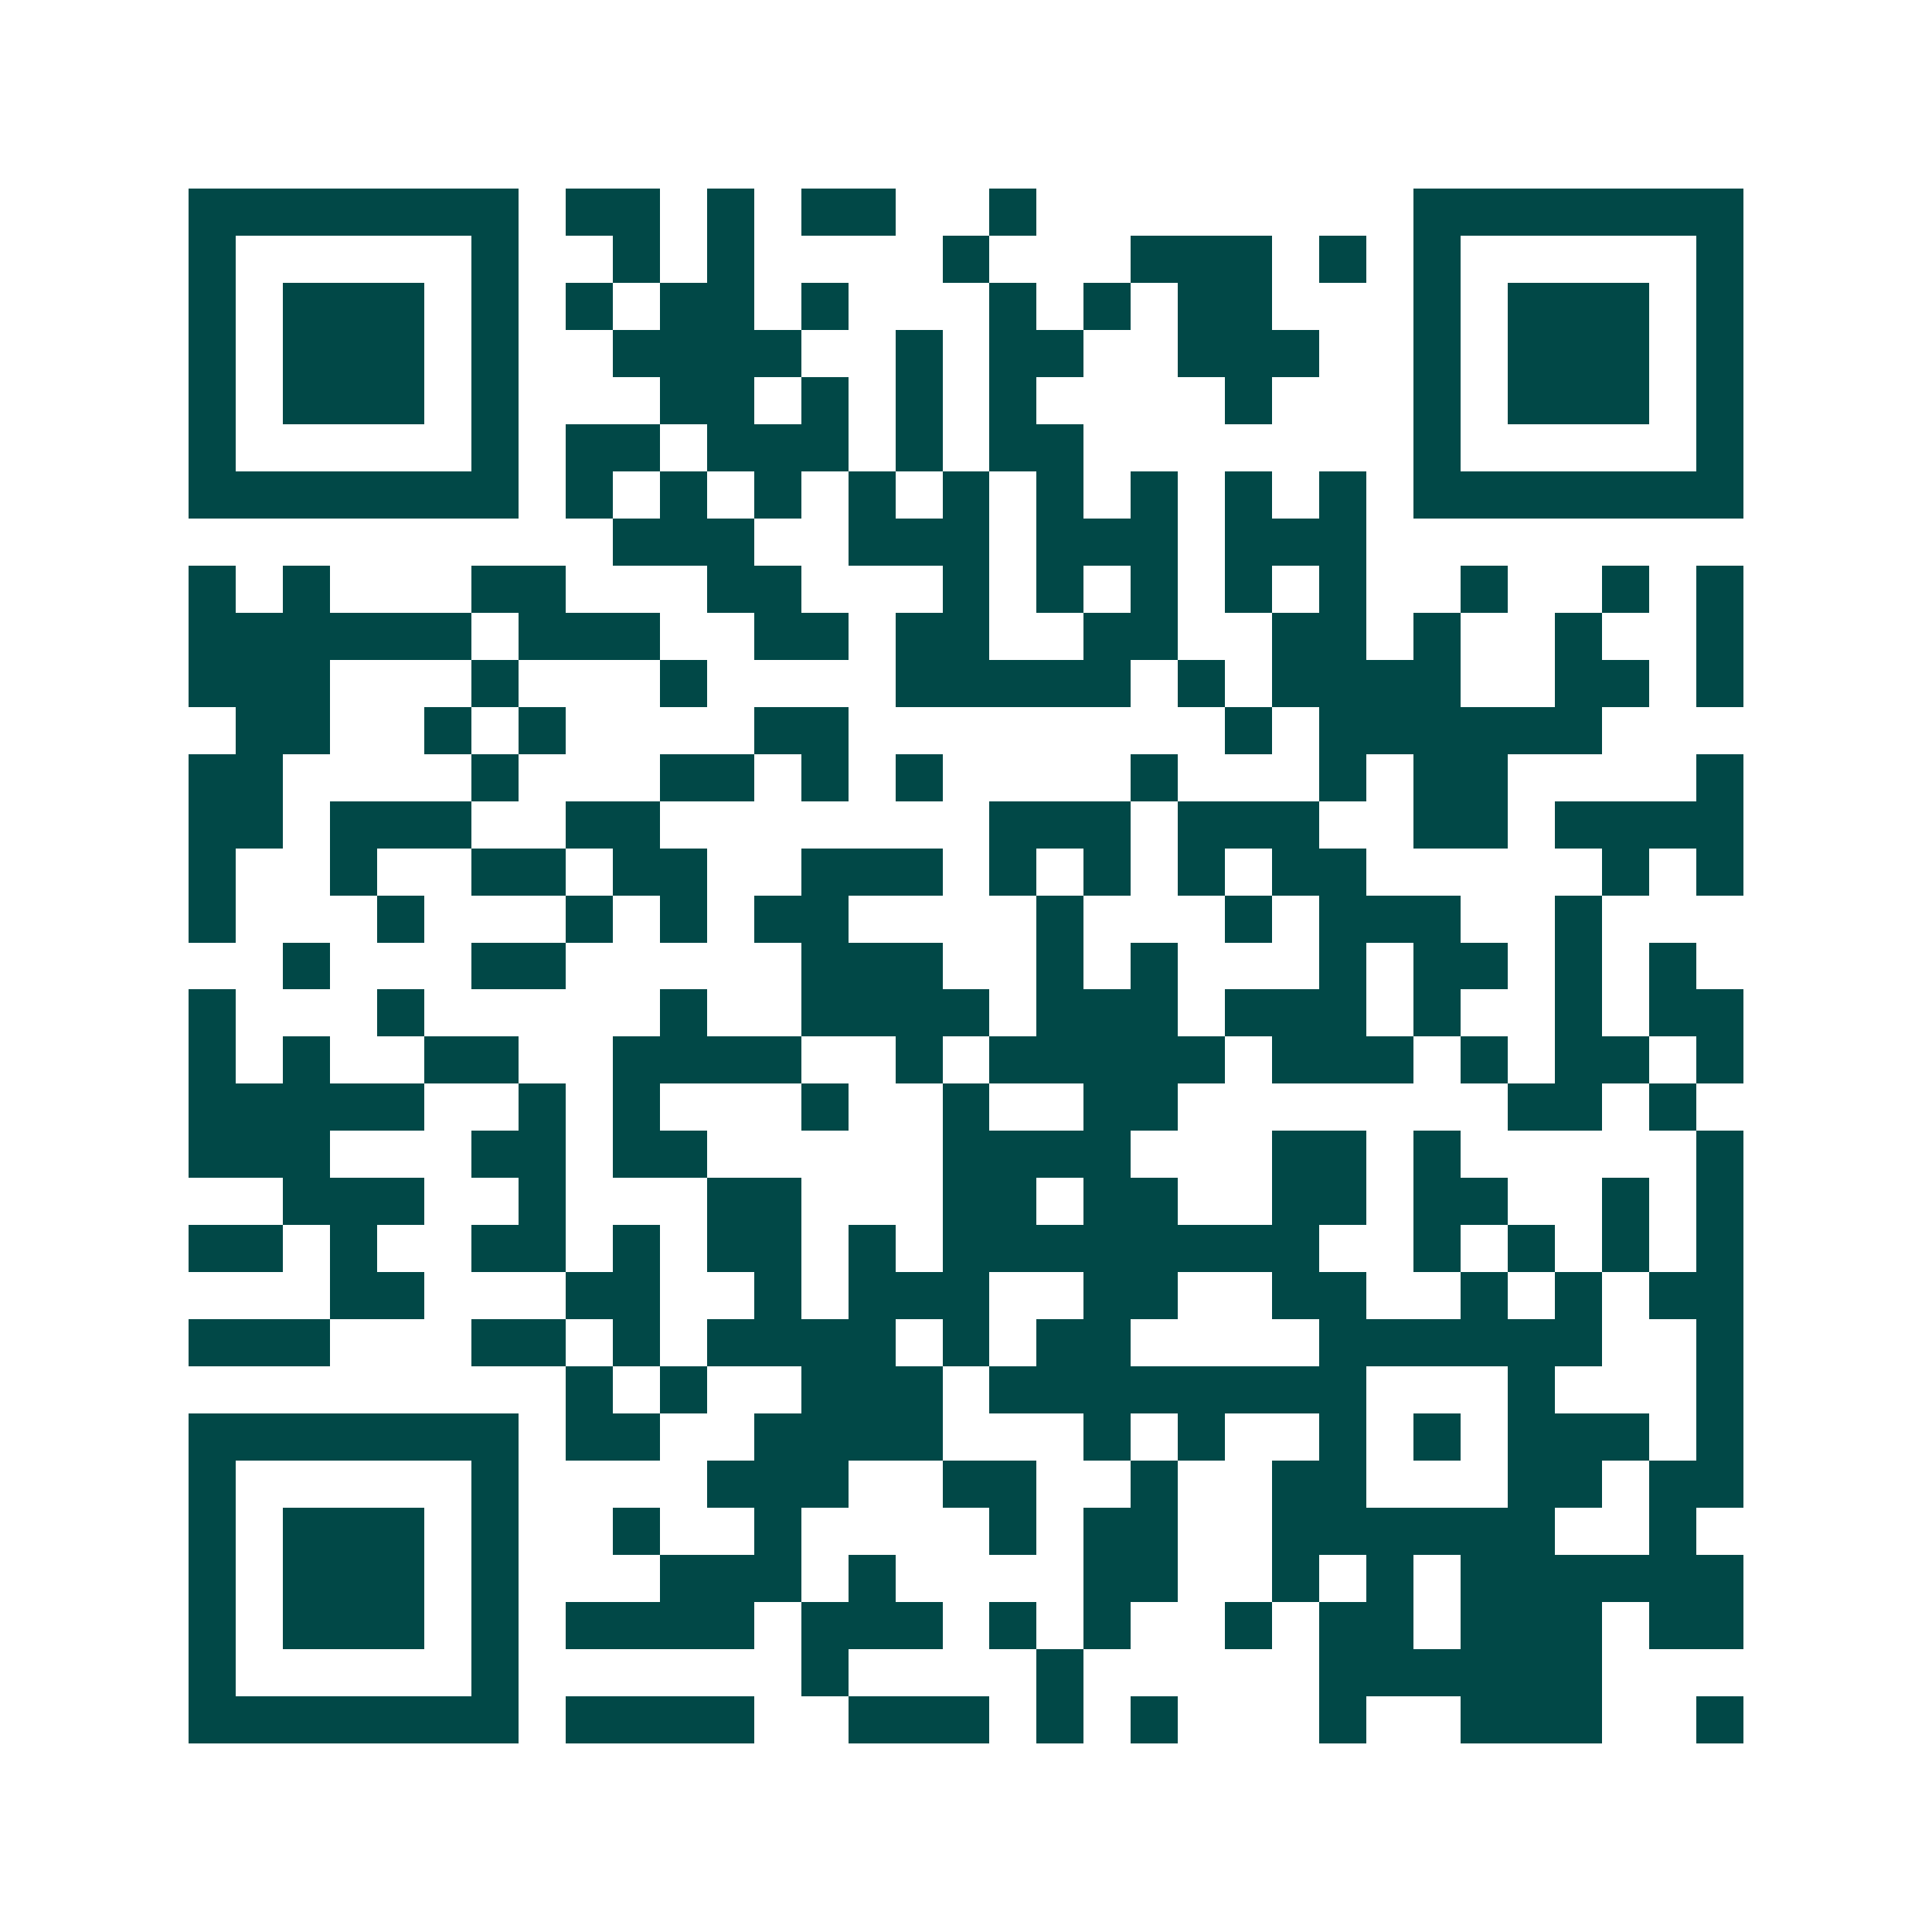 <svg xmlns="http://www.w3.org/2000/svg" width="200" height="200" viewBox="0 0 41 41" shape-rendering="crispEdges"><path fill="#ffffff" d="M0 0h41v41H0z"/><path stroke="#014847" d="M4 4.5h7m1 0h2m1 0h1m1 0h2m2 0h1m8 0h7M4 5.5h1m5 0h1m2 0h1m1 0h1m4 0h1m3 0h3m1 0h1m1 0h1m5 0h1M4 6.5h1m1 0h3m1 0h1m1 0h1m1 0h2m1 0h1m3 0h1m1 0h1m1 0h2m3 0h1m1 0h3m1 0h1M4 7.5h1m1 0h3m1 0h1m2 0h4m2 0h1m1 0h2m2 0h3m2 0h1m1 0h3m1 0h1M4 8.5h1m1 0h3m1 0h1m3 0h2m1 0h1m1 0h1m1 0h1m4 0h1m3 0h1m1 0h3m1 0h1M4 9.5h1m5 0h1m1 0h2m1 0h3m1 0h1m1 0h2m7 0h1m5 0h1M4 10.5h7m1 0h1m1 0h1m1 0h1m1 0h1m1 0h1m1 0h1m1 0h1m1 0h1m1 0h1m1 0h7M13 11.5h3m2 0h3m1 0h3m1 0h3M4 12.5h1m1 0h1m3 0h2m3 0h2m3 0h1m1 0h1m1 0h1m1 0h1m1 0h1m2 0h1m2 0h1m1 0h1M4 13.5h6m1 0h3m2 0h2m1 0h2m2 0h2m2 0h2m1 0h1m2 0h1m2 0h1M4 14.5h3m3 0h1m3 0h1m4 0h5m1 0h1m1 0h4m2 0h2m1 0h1M5 15.5h2m2 0h1m1 0h1m4 0h2m8 0h1m1 0h6M4 16.5h2m4 0h1m3 0h2m1 0h1m1 0h1m4 0h1m3 0h1m1 0h2m4 0h1M4 17.5h2m1 0h3m2 0h2m7 0h3m1 0h3m2 0h2m1 0h4M4 18.5h1m2 0h1m2 0h2m1 0h2m2 0h3m1 0h1m1 0h1m1 0h1m1 0h2m5 0h1m1 0h1M4 19.5h1m3 0h1m3 0h1m1 0h1m1 0h2m4 0h1m3 0h1m1 0h3m2 0h1M6 20.5h1m3 0h2m5 0h3m2 0h1m1 0h1m3 0h1m1 0h2m1 0h1m1 0h1M4 21.5h1m3 0h1m5 0h1m2 0h4m1 0h3m1 0h3m1 0h1m2 0h1m1 0h2M4 22.5h1m1 0h1m2 0h2m2 0h4m2 0h1m1 0h5m1 0h3m1 0h1m1 0h2m1 0h1M4 23.5h5m2 0h1m1 0h1m3 0h1m2 0h1m2 0h2m7 0h2m1 0h1M4 24.5h3m3 0h2m1 0h2m5 0h4m3 0h2m1 0h1m5 0h1M6 25.5h3m2 0h1m3 0h2m3 0h2m1 0h2m2 0h2m1 0h2m2 0h1m1 0h1M4 26.5h2m1 0h1m2 0h2m1 0h1m1 0h2m1 0h1m1 0h8m2 0h1m1 0h1m1 0h1m1 0h1M7 27.5h2m3 0h2m2 0h1m1 0h3m2 0h2m2 0h2m2 0h1m1 0h1m1 0h2M4 28.5h3m3 0h2m1 0h1m1 0h4m1 0h1m1 0h2m4 0h6m2 0h1M12 29.5h1m1 0h1m2 0h3m1 0h8m3 0h1m3 0h1M4 30.5h7m1 0h2m2 0h4m3 0h1m1 0h1m2 0h1m1 0h1m1 0h3m1 0h1M4 31.5h1m5 0h1m4 0h3m2 0h2m2 0h1m2 0h2m3 0h2m1 0h2M4 32.5h1m1 0h3m1 0h1m2 0h1m2 0h1m4 0h1m1 0h2m2 0h6m2 0h1M4 33.5h1m1 0h3m1 0h1m3 0h3m1 0h1m4 0h2m2 0h1m1 0h1m1 0h6M4 34.5h1m1 0h3m1 0h1m1 0h4m1 0h3m1 0h1m1 0h1m2 0h1m1 0h2m1 0h3m1 0h2M4 35.5h1m5 0h1m6 0h1m4 0h1m5 0h6M4 36.5h7m1 0h4m2 0h3m1 0h1m1 0h1m3 0h1m2 0h3m2 0h1"/></svg>
